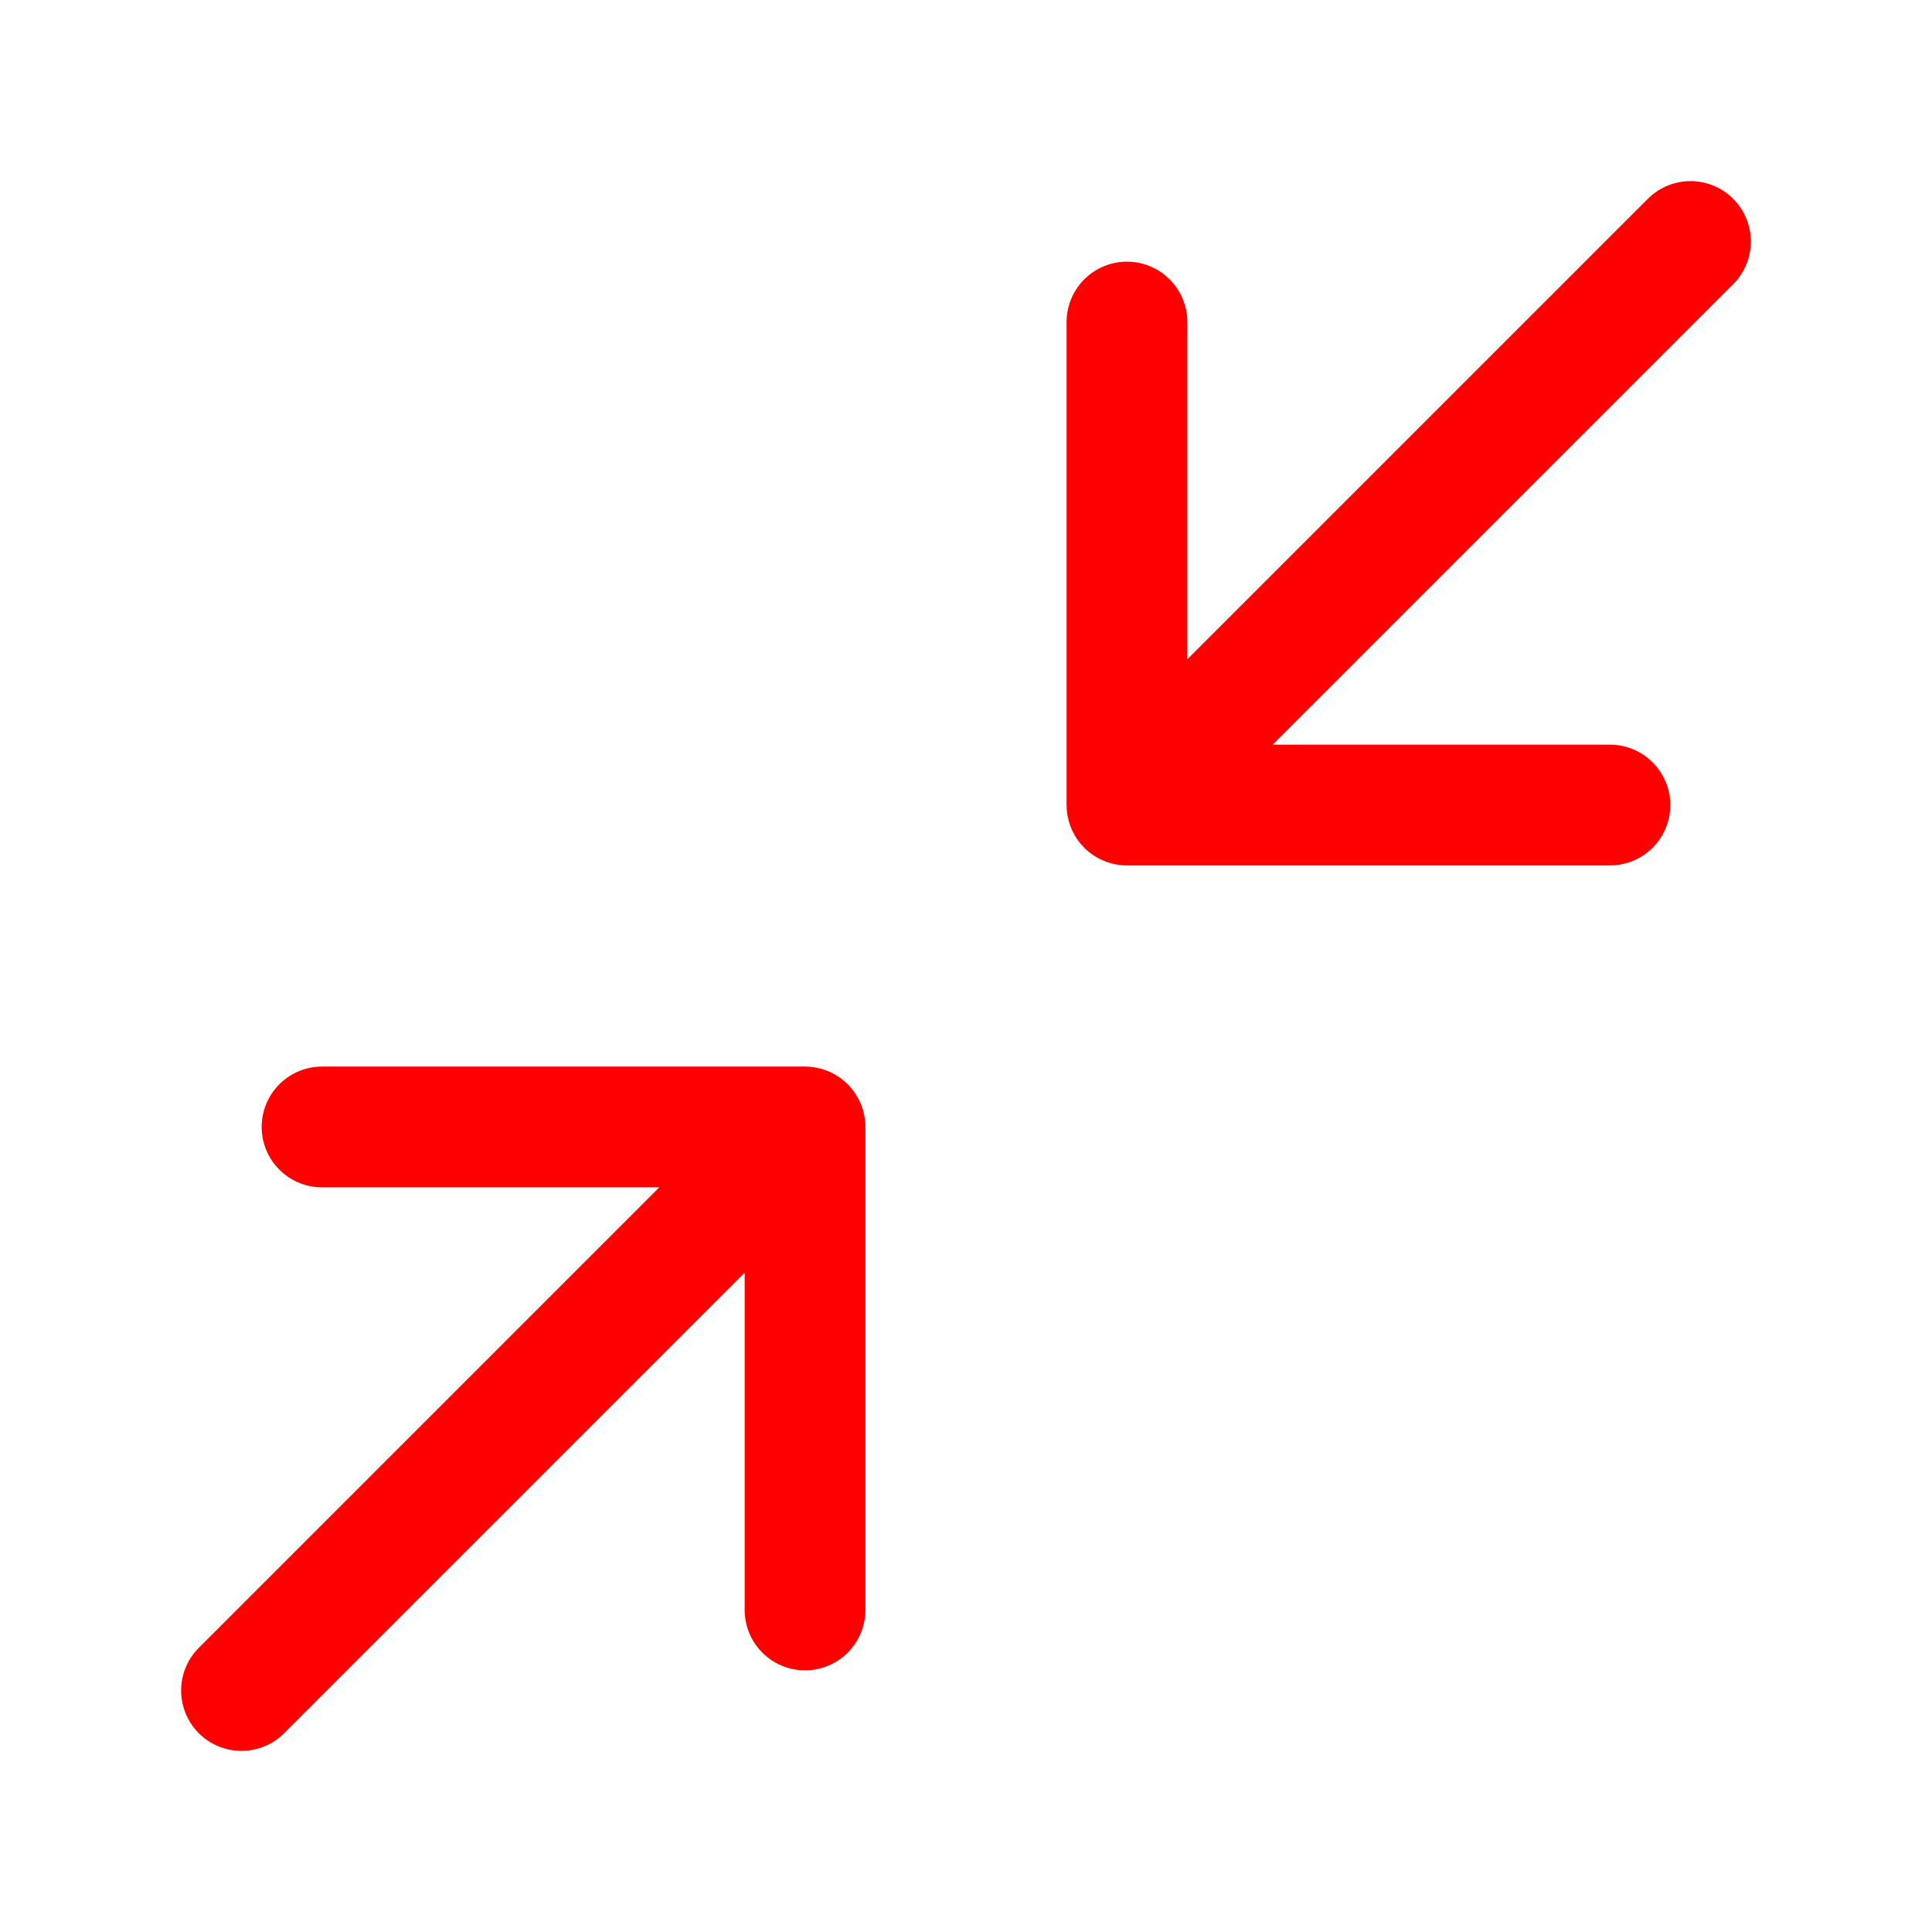<?xml version="1.0" encoding="UTF-8"?> <svg xmlns="http://www.w3.org/2000/svg" width="16" height="16" viewBox="0 0 16 16" fill="none"><path d="M9.333 6.667L14 2M9.333 6.667H13.333M9.333 6.667V2.667M2 14L6.667 9.333M6.667 9.333H2.667M6.667 9.333V13.333" stroke="#FF0000" stroke-linecap="round" stroke-linejoin="round"></path></svg> 